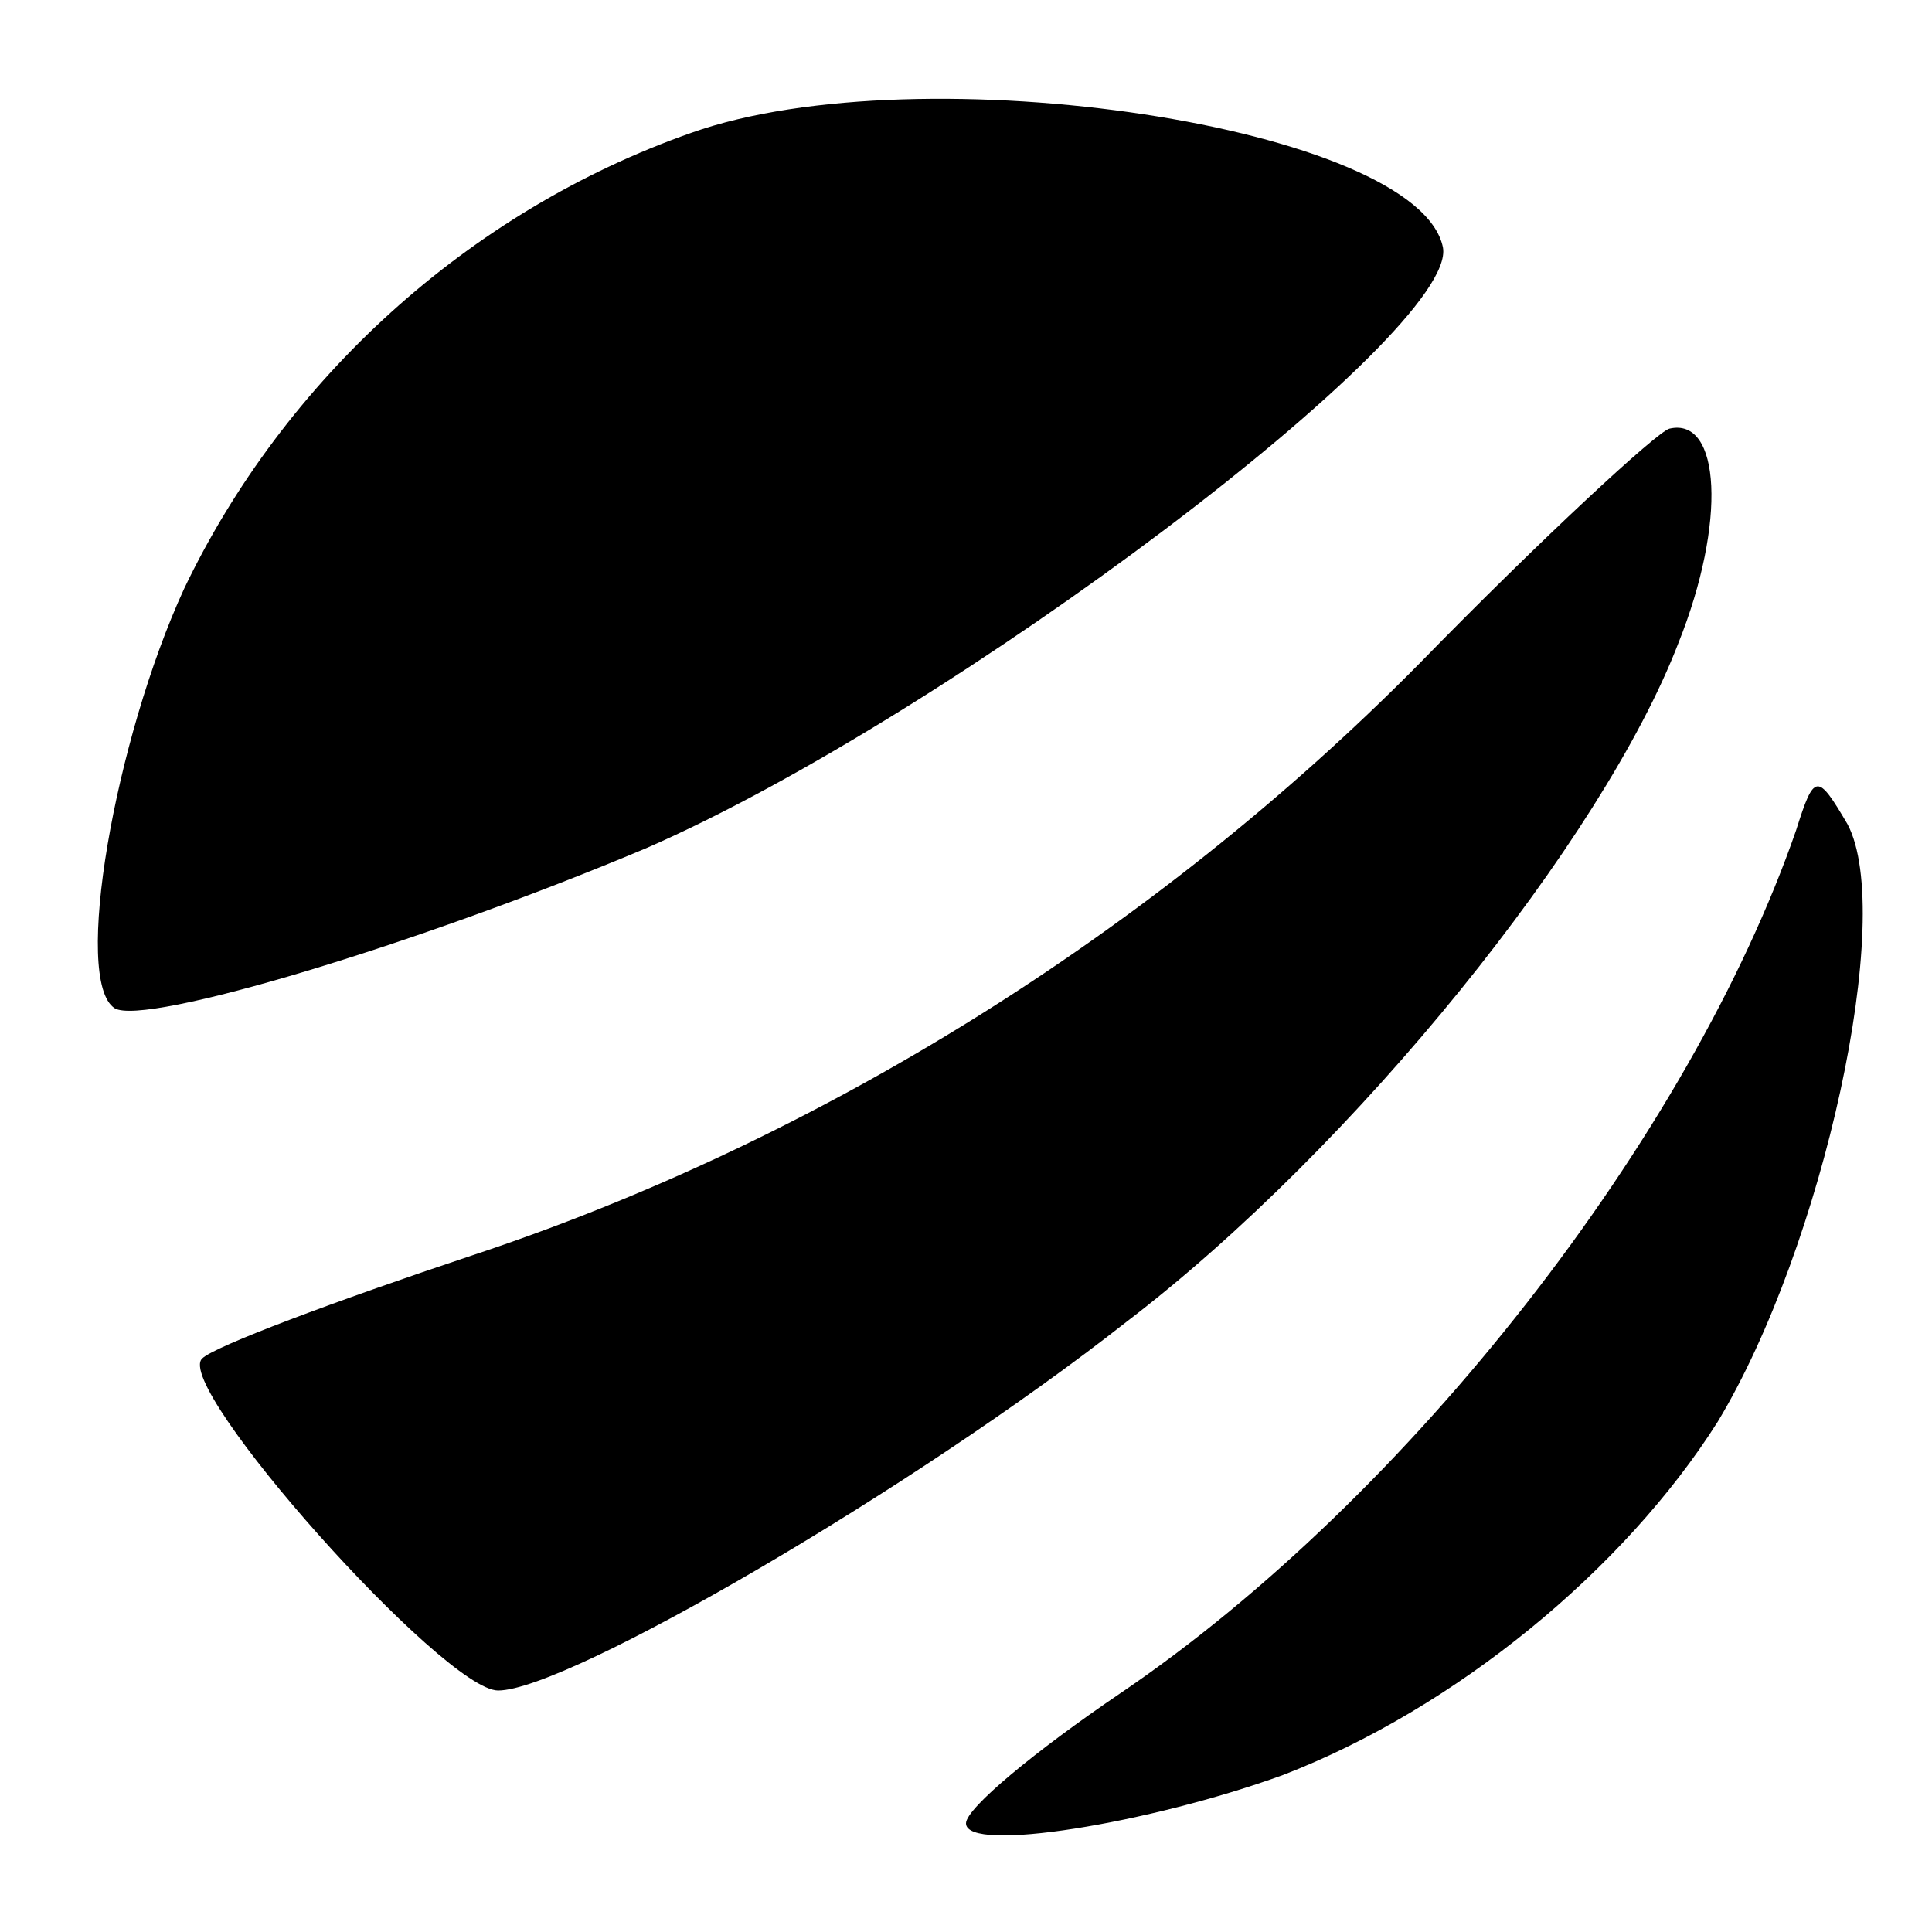 <?xml version="1.0" encoding="UTF-8"?> <svg xmlns="http://www.w3.org/2000/svg" xmlns:xlink="http://www.w3.org/1999/xlink" xmlns:svgjs="http://svgjs.com/svgjs" version="1.1" width="64pt" height="64pt"><svg xmlns="http://www.w3.org/2000/svg" version="1.0" width="64pt" height="64pt" viewBox="0 0 64 64" preserveAspectRatio="xMidYMid meet"><g transform="translate(0,64) scale(0.1,-0.1)" fill="#000000" stroke="none"><path d="M229 596 c-74 -26 -135 -82 -168 -151 -23 -50 -37 -130 -23 -139 10 -6 100 21 176 53 101 44 269 171 264 199 -8 40 -173 65 -249 38z"></path><path d="M470 420 c-88 -89 -199 -158 -314 -196 -45 -15 -85 -30 -89 -34 -10 -9 80 -110 98 -110 23 0 138 67 208 122 76 58 158 160 183 225 16 40 14 75 -3 71 -4 -1 -42 -36 -83 -78z"></path><path d="M595 365 c-35 -101 -128 -221 -224 -286 -28 -19 -51 -38 -51 -43 0 -10 61 0 105 16 57 22 113 68 144 117 35 58 59 168 43 198 -10 17 -11 17 -17 -2z"></path></g></svg><style>@media (prefers-color-scheme: light) { :root { filter: none; } } </style></svg> 